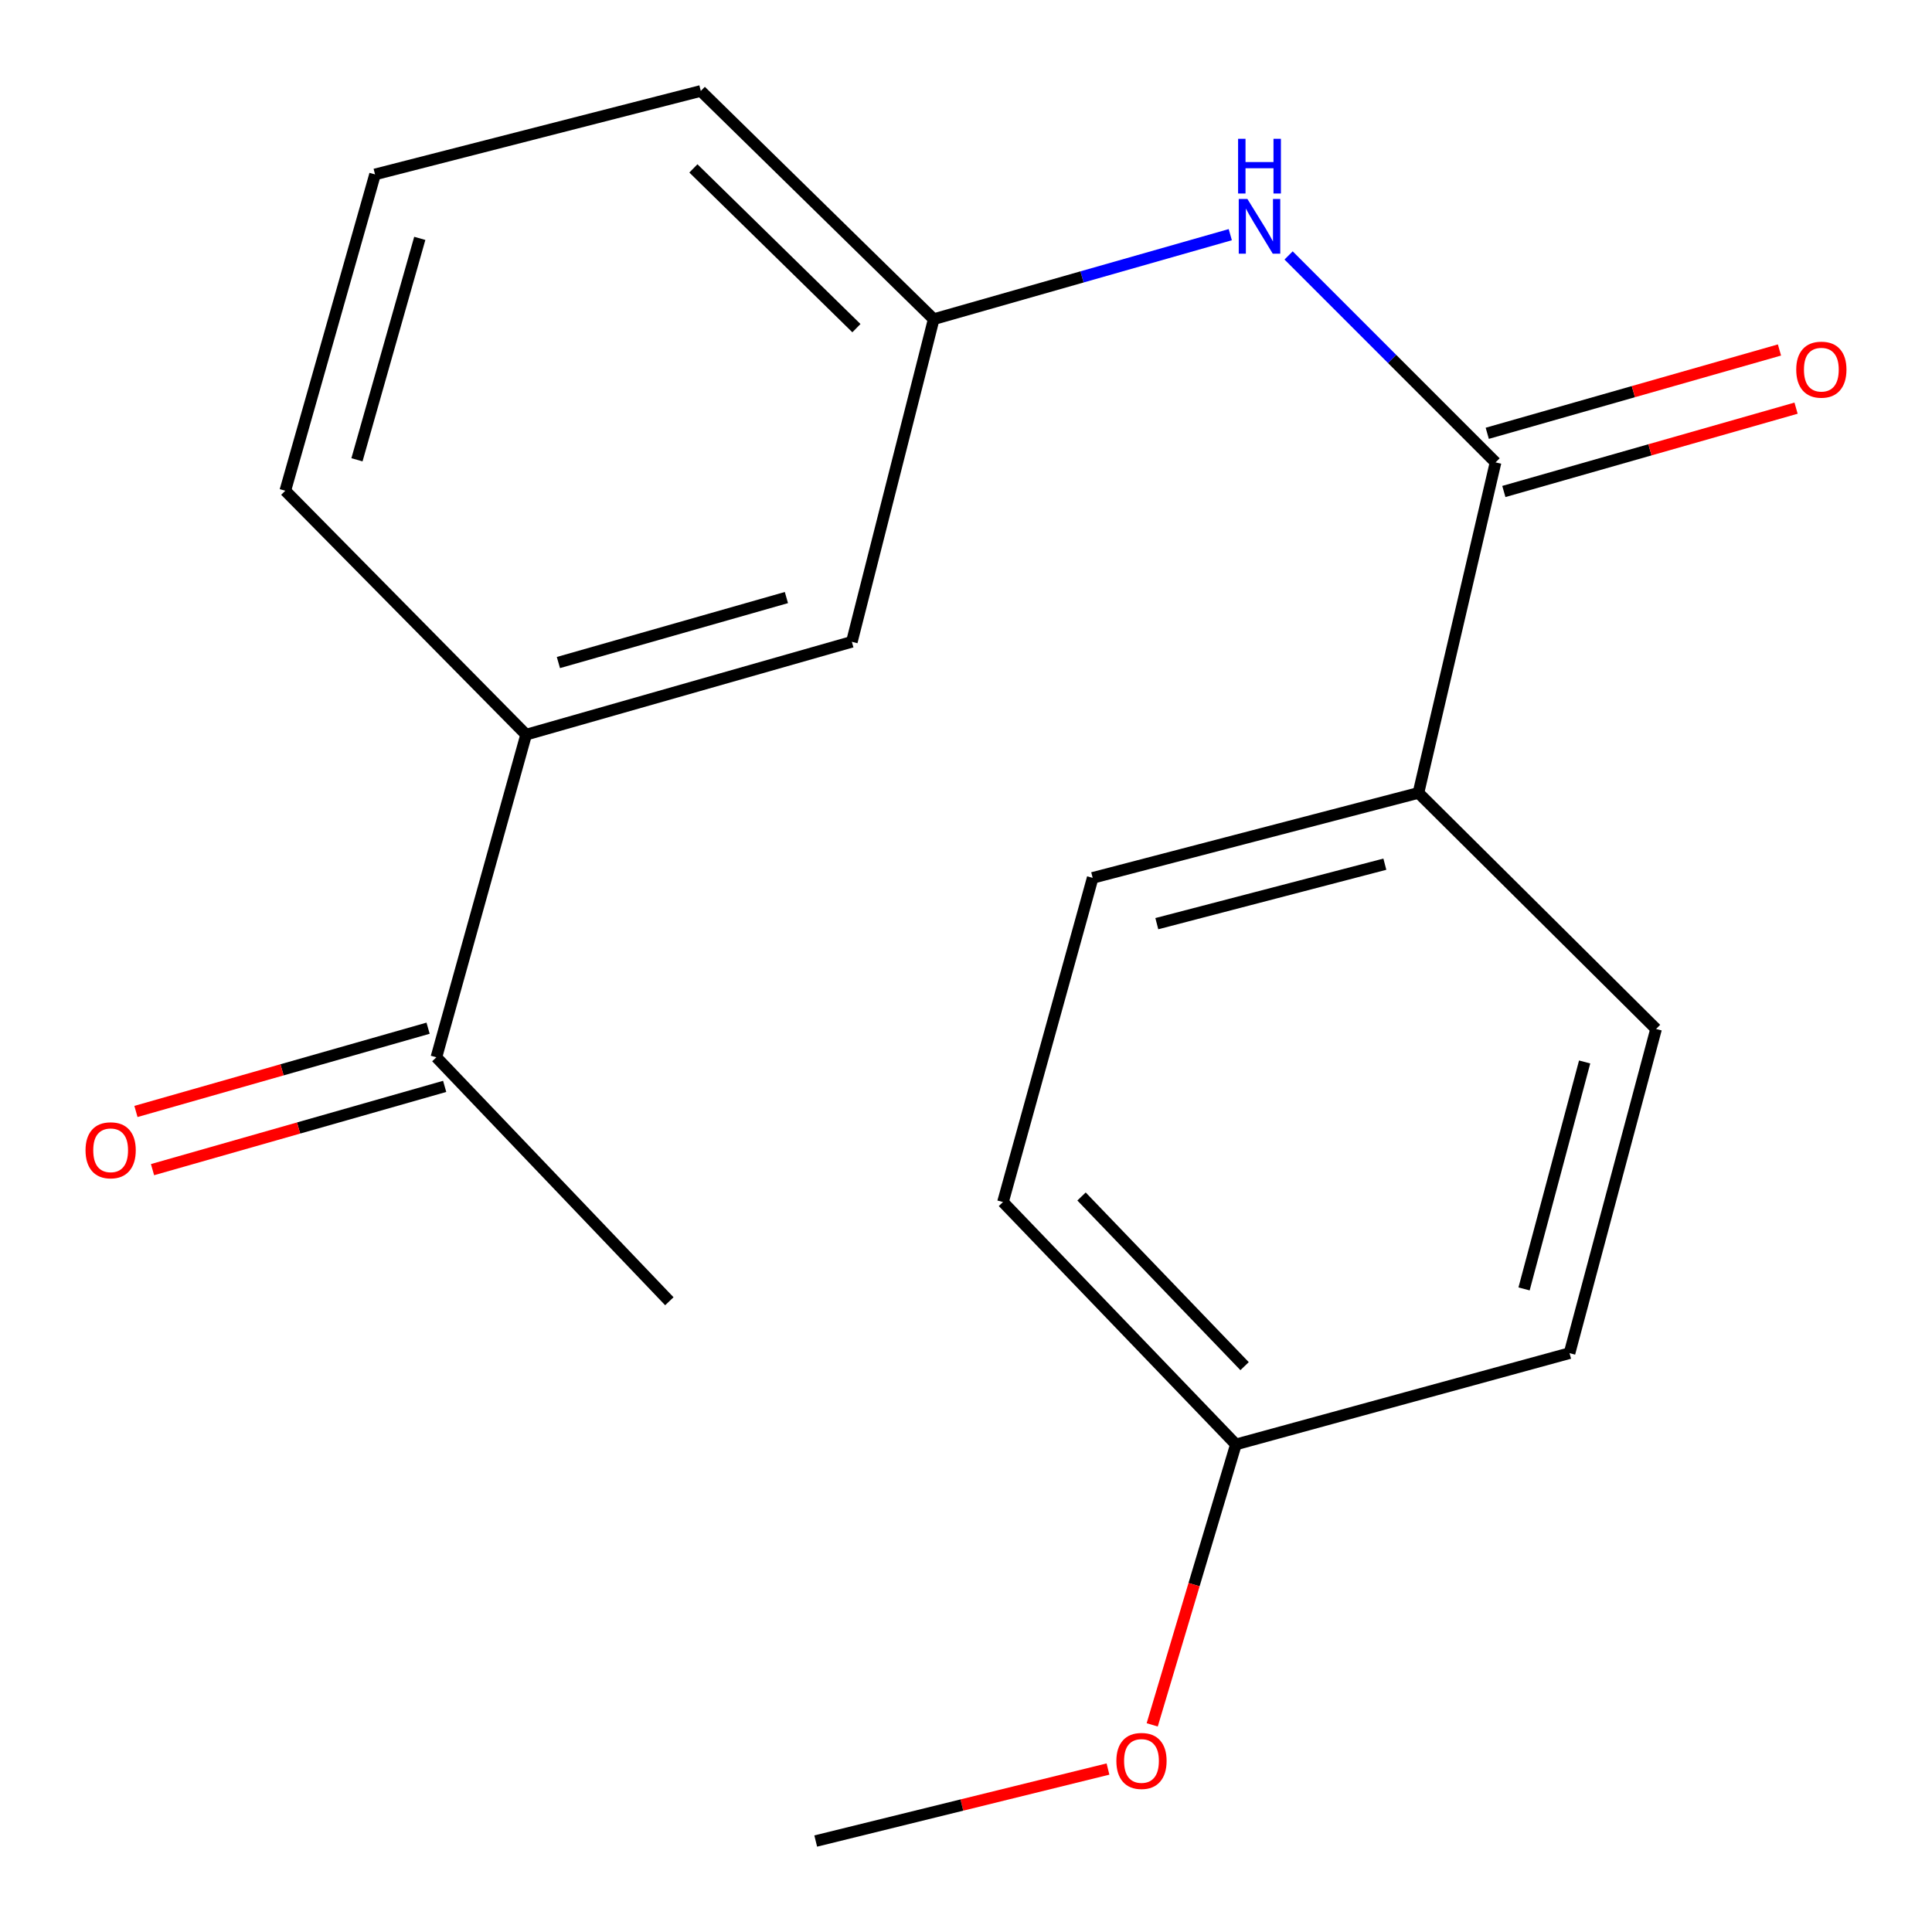 <?xml version='1.0' encoding='iso-8859-1'?>
<svg version='1.1' baseProfile='full'
              xmlns='http://www.w3.org/2000/svg'
                      xmlns:rdkit='http://www.rdkit.org/xml'
                      xmlns:xlink='http://www.w3.org/1999/xlink'
                  xml:space='preserve'
width='1000px' height='1000px' viewBox='0 0 1000 1000'>
<!-- END OF HEADER -->
<rect style='opacity:1.0;fill:#FFFFFF;stroke:none' width='1000' height='1000' x='0' y='0'> </rect>
<path class='bond-0' d='M 774.096,239.335 L 720.535,185.774' style='fill:none;fill-rule:evenodd;stroke:#000000;stroke-width:6px;stroke-linecap:butt;stroke-linejoin:miter;stroke-opacity:1' />
<path class='bond-0' d='M 720.535,185.774 L 666.974,132.213' style='fill:none;fill-rule:evenodd;stroke:#0000FF;stroke-width:6px;stroke-linecap:butt;stroke-linejoin:miter;stroke-opacity:1' />
<path class='bond-1' d='M 774.096,239.335 L 734.186,410.404' style='fill:none;fill-rule:evenodd;stroke:#000000;stroke-width:6px;stroke-linecap:butt;stroke-linejoin:miter;stroke-opacity:1' />
<path class='bond-6' d='M 778.389,254.393 L 854.014,232.828' style='fill:none;fill-rule:evenodd;stroke:#000000;stroke-width:6px;stroke-linecap:butt;stroke-linejoin:miter;stroke-opacity:1' />
<path class='bond-6' d='M 854.014,232.828 L 929.638,211.263' style='fill:none;fill-rule:evenodd;stroke:#FF0000;stroke-width:6px;stroke-linecap:butt;stroke-linejoin:miter;stroke-opacity:1' />
<path class='bond-6' d='M 769.802,224.278 L 845.426,202.713' style='fill:none;fill-rule:evenodd;stroke:#000000;stroke-width:6px;stroke-linecap:butt;stroke-linejoin:miter;stroke-opacity:1' />
<path class='bond-6' d='M 845.426,202.713 L 921.051,181.148' style='fill:none;fill-rule:evenodd;stroke:#FF0000;stroke-width:6px;stroke-linecap:butt;stroke-linejoin:miter;stroke-opacity:1' />
<path class='bond-4' d='M 636.79,121.463 L 560.036,143.334' style='fill:none;fill-rule:evenodd;stroke:#0000FF;stroke-width:6px;stroke-linecap:butt;stroke-linejoin:miter;stroke-opacity:1' />
<path class='bond-4' d='M 560.036,143.334 L 483.281,165.205' style='fill:none;fill-rule:evenodd;stroke:#000000;stroke-width:6px;stroke-linecap:butt;stroke-linejoin:miter;stroke-opacity:1' />
<path class='bond-8' d='M 734.186,410.404 L 565.571,454.384' style='fill:none;fill-rule:evenodd;stroke:#000000;stroke-width:6px;stroke-linecap:butt;stroke-linejoin:miter;stroke-opacity:1' />
<path class='bond-8' d='M 716.797,447.302 L 598.767,478.088' style='fill:none;fill-rule:evenodd;stroke:#000000;stroke-width:6px;stroke-linecap:butt;stroke-linejoin:miter;stroke-opacity:1' />
<path class='bond-9' d='M 734.186,410.404 L 857.185,532.585' style='fill:none;fill-rule:evenodd;stroke:#000000;stroke-width:6px;stroke-linecap:butt;stroke-linejoin:miter;stroke-opacity:1' />
<path class='bond-2' d='M 272.321,380.254 L 440.919,332.202' style='fill:none;fill-rule:evenodd;stroke:#000000;stroke-width:6px;stroke-linecap:butt;stroke-linejoin:miter;stroke-opacity:1' />
<path class='bond-2' d='M 289.027,342.93 L 407.046,309.294' style='fill:none;fill-rule:evenodd;stroke:#000000;stroke-width:6px;stroke-linecap:butt;stroke-linejoin:miter;stroke-opacity:1' />
<path class='bond-3' d='M 272.321,380.254 L 225.87,547.251' style='fill:none;fill-rule:evenodd;stroke:#000000;stroke-width:6px;stroke-linecap:butt;stroke-linejoin:miter;stroke-opacity:1' />
<path class='bond-20' d='M 272.321,380.254 L 147.668,254.001' style='fill:none;fill-rule:evenodd;stroke:#000000;stroke-width:6px;stroke-linecap:butt;stroke-linejoin:miter;stroke-opacity:1' />
<path class='bond-7' d='M 221.578,532.193 L 145.97,553.742' style='fill:none;fill-rule:evenodd;stroke:#000000;stroke-width:6px;stroke-linecap:butt;stroke-linejoin:miter;stroke-opacity:1' />
<path class='bond-7' d='M 145.97,553.742 L 70.363,575.291' style='fill:none;fill-rule:evenodd;stroke:#FF0000;stroke-width:6px;stroke-linecap:butt;stroke-linejoin:miter;stroke-opacity:1' />
<path class='bond-7' d='M 230.161,562.309 L 154.554,583.858' style='fill:none;fill-rule:evenodd;stroke:#000000;stroke-width:6px;stroke-linecap:butt;stroke-linejoin:miter;stroke-opacity:1' />
<path class='bond-7' d='M 154.554,583.858 L 78.946,605.407' style='fill:none;fill-rule:evenodd;stroke:#FF0000;stroke-width:6px;stroke-linecap:butt;stroke-linejoin:miter;stroke-opacity:1' />
<path class='bond-17' d='M 225.87,547.251 L 346.451,673.521' style='fill:none;fill-rule:evenodd;stroke:#000000;stroke-width:6px;stroke-linecap:butt;stroke-linejoin:miter;stroke-opacity:1' />
<path class='bond-5' d='M 483.281,165.205 L 440.919,332.202' style='fill:none;fill-rule:evenodd;stroke:#000000;stroke-width:6px;stroke-linecap:butt;stroke-linejoin:miter;stroke-opacity:1' />
<path class='bond-16' d='M 483.281,165.205 L 362.735,47.077' style='fill:none;fill-rule:evenodd;stroke:#000000;stroke-width:6px;stroke-linecap:butt;stroke-linejoin:miter;stroke-opacity:1' />
<path class='bond-16' d='M 443.281,169.852 L 358.899,87.162' style='fill:none;fill-rule:evenodd;stroke:#000000;stroke-width:6px;stroke-linecap:butt;stroke-linejoin:miter;stroke-opacity:1' />
<path class='bond-11' d='M 565.571,454.384 L 519.137,622.182' style='fill:none;fill-rule:evenodd;stroke:#000000;stroke-width:6px;stroke-linecap:butt;stroke-linejoin:miter;stroke-opacity:1' />
<path class='bond-12' d='M 857.185,532.585 L 812.387,700.383' style='fill:none;fill-rule:evenodd;stroke:#000000;stroke-width:6px;stroke-linecap:butt;stroke-linejoin:miter;stroke-opacity:1' />
<path class='bond-12' d='M 820.21,549.677 L 788.851,667.136' style='fill:none;fill-rule:evenodd;stroke:#000000;stroke-width:6px;stroke-linecap:butt;stroke-linejoin:miter;stroke-opacity:1' />
<path class='bond-10' d='M 639.701,747.634 L 812.387,700.383' style='fill:none;fill-rule:evenodd;stroke:#000000;stroke-width:6px;stroke-linecap:butt;stroke-linejoin:miter;stroke-opacity:1' />
<path class='bond-13' d='M 639.701,747.634 L 618.041,820.21' style='fill:none;fill-rule:evenodd;stroke:#000000;stroke-width:6px;stroke-linecap:butt;stroke-linejoin:miter;stroke-opacity:1' />
<path class='bond-13' d='M 618.041,820.21 L 596.38,892.786' style='fill:none;fill-rule:evenodd;stroke:#FF0000;stroke-width:6px;stroke-linecap:butt;stroke-linejoin:miter;stroke-opacity:1' />
<path class='bond-19' d='M 639.701,747.634 L 519.137,622.182' style='fill:none;fill-rule:evenodd;stroke:#000000;stroke-width:6px;stroke-linecap:butt;stroke-linejoin:miter;stroke-opacity:1' />
<path class='bond-19' d='M 644.195,707.117 L 559.8,619.301' style='fill:none;fill-rule:evenodd;stroke:#000000;stroke-width:6px;stroke-linecap:butt;stroke-linejoin:miter;stroke-opacity:1' />
<path class='bond-18' d='M 573.49,915.651 L 497.853,934.287' style='fill:none;fill-rule:evenodd;stroke:#FF0000;stroke-width:6px;stroke-linecap:butt;stroke-linejoin:miter;stroke-opacity:1' />
<path class='bond-18' d='M 497.853,934.287 L 422.216,952.923' style='fill:none;fill-rule:evenodd;stroke:#000000;stroke-width:6px;stroke-linecap:butt;stroke-linejoin:miter;stroke-opacity:1' />
<path class='bond-14' d='M 147.668,254.001 L 194.119,90.275' style='fill:none;fill-rule:evenodd;stroke:#000000;stroke-width:6px;stroke-linecap:butt;stroke-linejoin:miter;stroke-opacity:1' />
<path class='bond-14' d='M 184.762,237.989 L 217.278,123.381' style='fill:none;fill-rule:evenodd;stroke:#000000;stroke-width:6px;stroke-linecap:butt;stroke-linejoin:miter;stroke-opacity:1' />
<path class='bond-15' d='M 194.119,90.275 L 362.735,47.077' style='fill:none;fill-rule:evenodd;stroke:#000000;stroke-width:6px;stroke-linecap:butt;stroke-linejoin:miter;stroke-opacity:1' />
<path  class='atom-1' d='M 645.654 102.993
L 654.934 117.993
Q 655.854 119.473, 657.334 122.153
Q 658.814 124.833, 658.894 124.993
L 658.894 102.993
L 662.654 102.993
L 662.654 131.313
L 658.774 131.313
L 648.814 114.913
Q 647.654 112.993, 646.414 110.793
Q 645.214 108.593, 644.854 107.913
L 644.854 131.313
L 641.174 131.313
L 641.174 102.993
L 645.654 102.993
' fill='#0000FF'/>
<path  class='atom-1' d='M 640.834 71.841
L 644.674 71.841
L 644.674 83.881
L 659.154 83.881
L 659.154 71.841
L 662.994 71.841
L 662.994 100.161
L 659.154 100.161
L 659.154 87.081
L 644.674 87.081
L 644.674 100.161
L 640.834 100.161
L 640.834 71.841
' fill='#0000FF'/>
<path  class='atom-7' d='M 929.728 191.329
Q 929.728 184.529, 933.088 180.729
Q 936.448 176.929, 942.728 176.929
Q 949.008 176.929, 952.368 180.729
Q 955.728 184.529, 955.728 191.329
Q 955.728 198.209, 952.328 202.129
Q 948.928 206.009, 942.728 206.009
Q 936.488 206.009, 933.088 202.129
Q 929.728 198.249, 929.728 191.329
M 942.728 202.809
Q 947.048 202.809, 949.368 199.929
Q 951.728 197.009, 951.728 191.329
Q 951.728 185.769, 949.368 182.969
Q 947.048 180.129, 942.728 180.129
Q 938.408 180.129, 936.048 182.929
Q 933.728 185.729, 933.728 191.329
Q 933.728 197.049, 936.048 199.929
Q 938.408 202.809, 942.728 202.809
' fill='#FF0000'/>
<path  class='atom-8' d='M 44.272 595.383
Q 44.272 588.583, 47.632 584.783
Q 50.992 580.983, 57.272 580.983
Q 63.552 580.983, 66.912 584.783
Q 70.272 588.583, 70.272 595.383
Q 70.272 602.263, 66.872 606.183
Q 63.472 610.063, 57.272 610.063
Q 51.032 610.063, 47.632 606.183
Q 44.272 602.303, 44.272 595.383
M 57.272 606.863
Q 61.592 606.863, 63.912 603.983
Q 66.272 601.063, 66.272 595.383
Q 66.272 589.823, 63.912 587.023
Q 61.592 584.183, 57.272 584.183
Q 52.952 584.183, 50.592 586.983
Q 48.272 589.783, 48.272 595.383
Q 48.272 601.103, 50.592 603.983
Q 52.952 606.863, 57.272 606.863
' fill='#FF0000'/>
<path  class='atom-14' d='M 577.832 911.458
Q 577.832 904.658, 581.192 900.858
Q 584.552 897.058, 590.832 897.058
Q 597.112 897.058, 600.472 900.858
Q 603.832 904.658, 603.832 911.458
Q 603.832 918.338, 600.432 922.258
Q 597.032 926.138, 590.832 926.138
Q 584.592 926.138, 581.192 922.258
Q 577.832 918.378, 577.832 911.458
M 590.832 922.938
Q 595.152 922.938, 597.472 920.058
Q 599.832 917.138, 599.832 911.458
Q 599.832 905.898, 597.472 903.098
Q 595.152 900.258, 590.832 900.258
Q 586.512 900.258, 584.152 903.058
Q 581.832 905.858, 581.832 911.458
Q 581.832 917.178, 584.152 920.058
Q 586.512 922.938, 590.832 922.938
' fill='#FF0000'/>
</svg>
